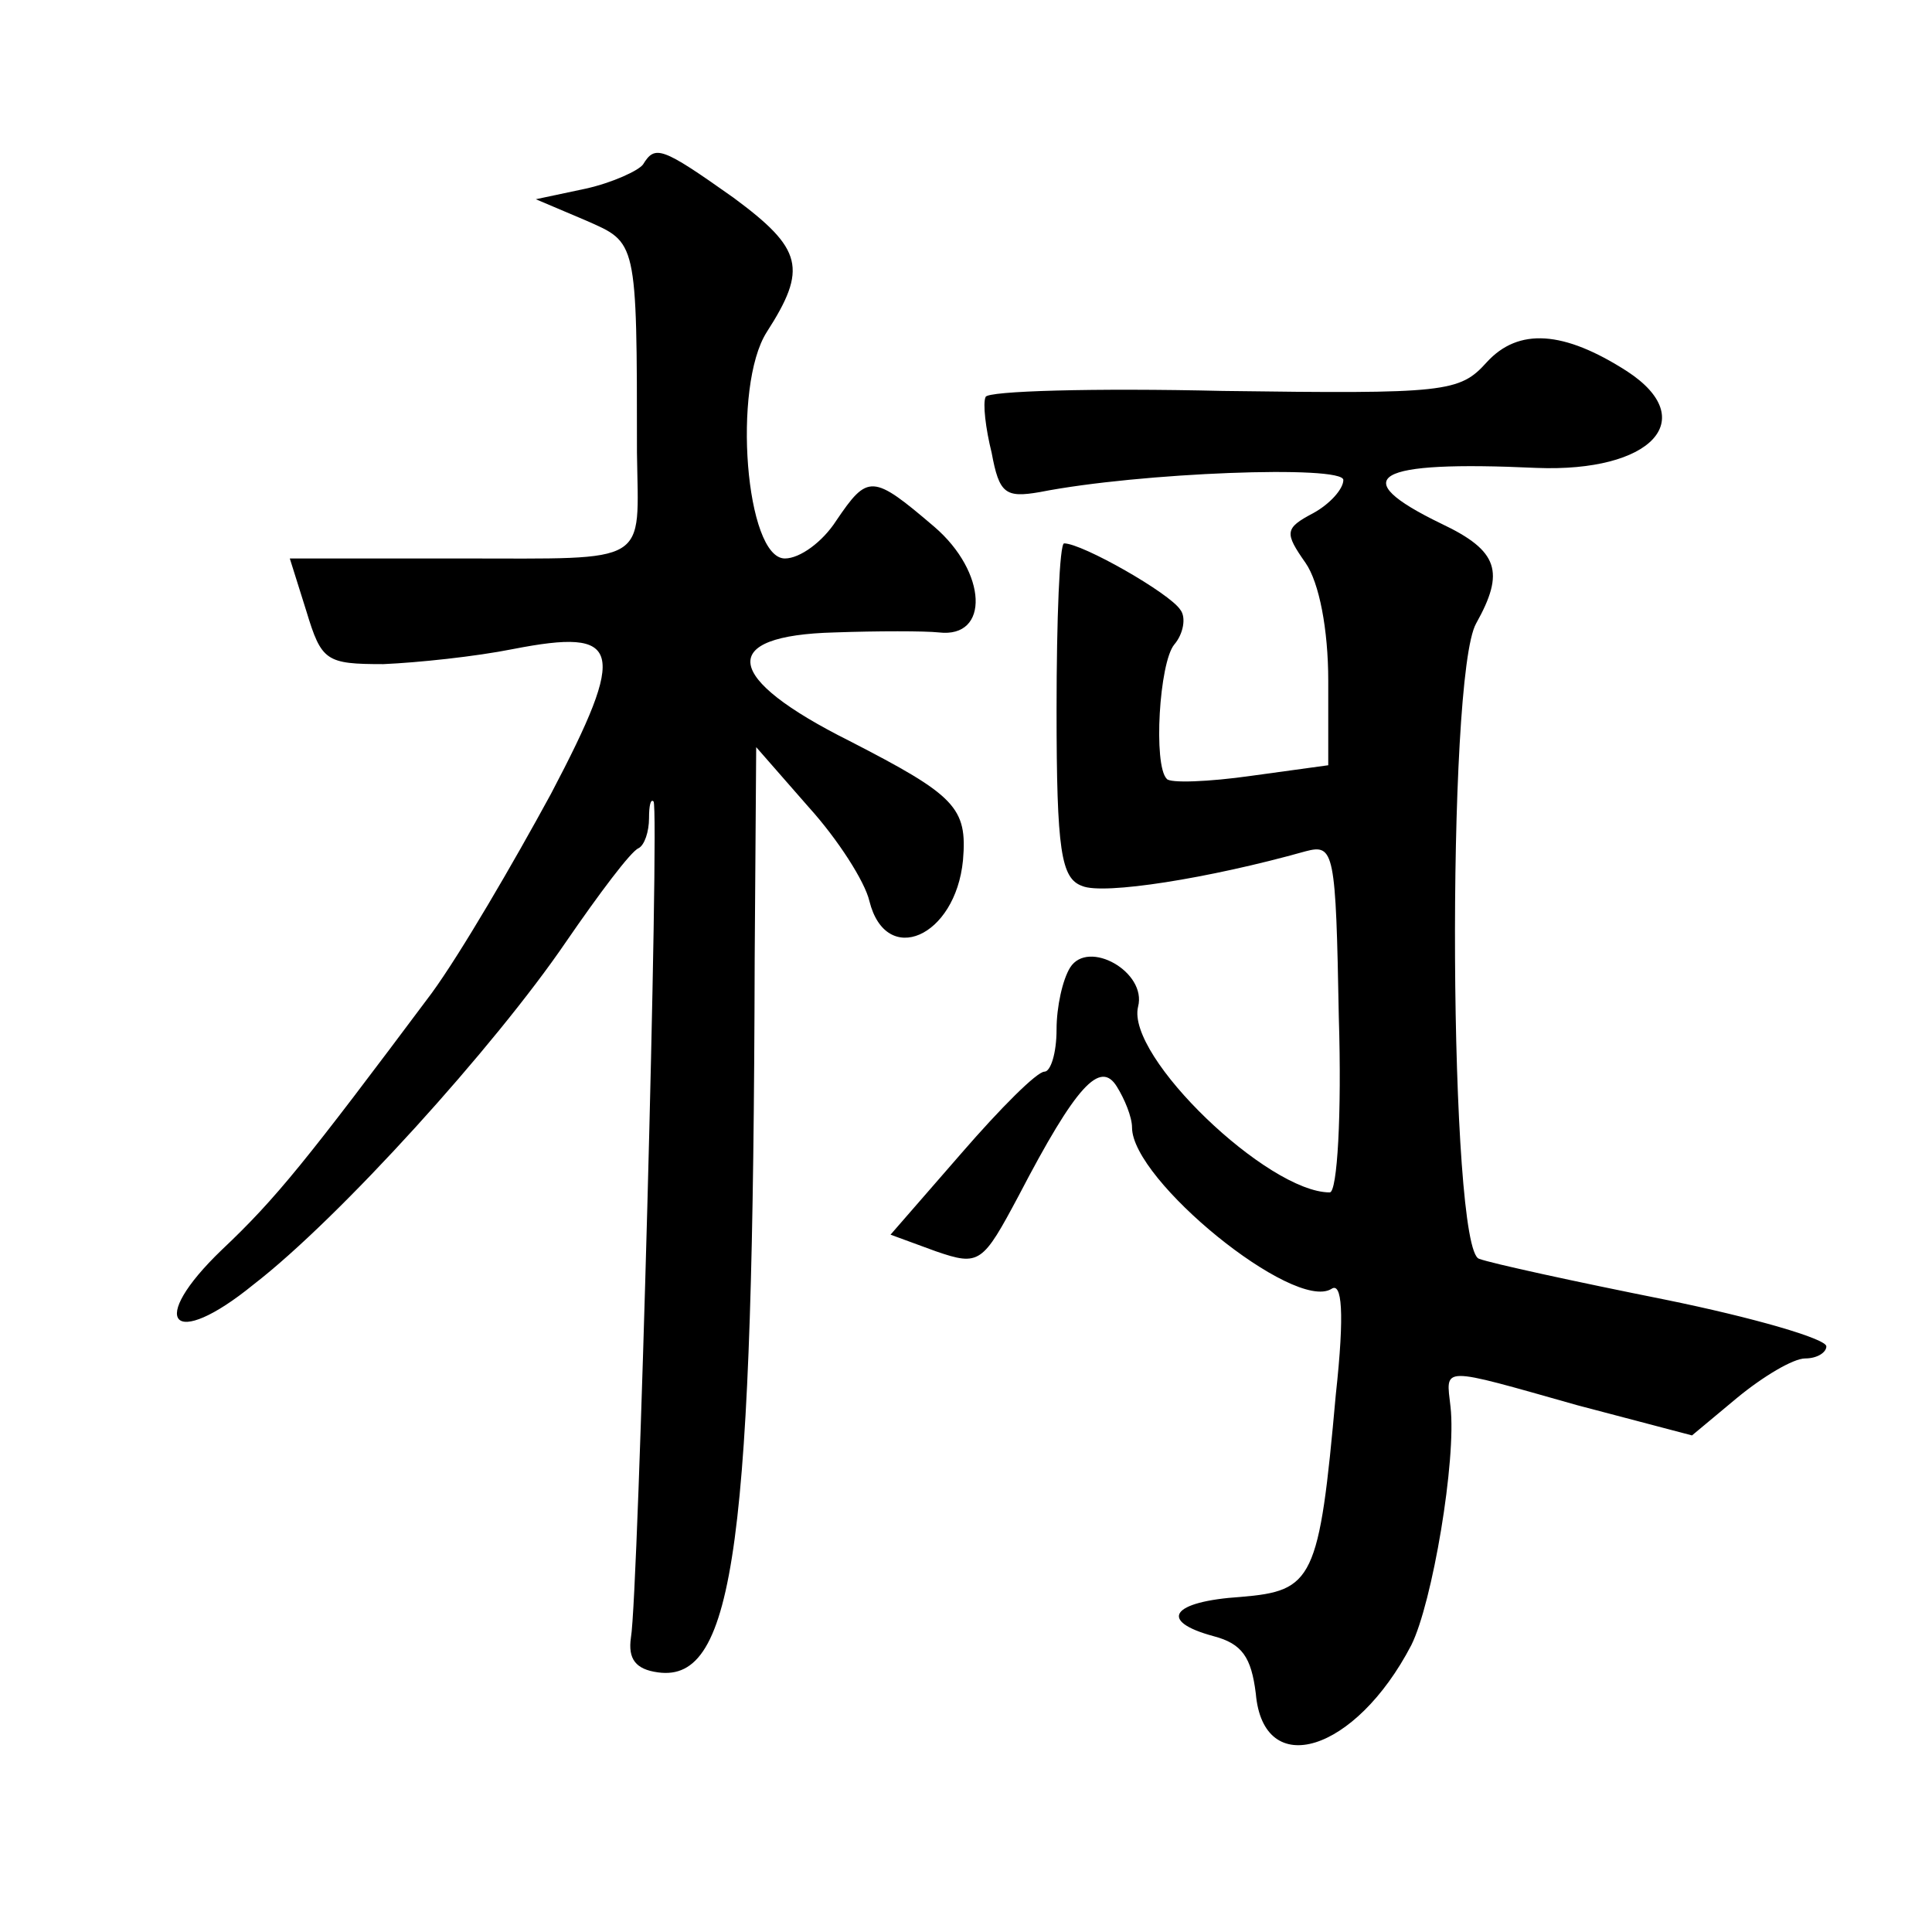 <?xml version="1.0" standalone="no"?>
<!DOCTYPE svg PUBLIC "-//W3C//DTD SVG 20010904//EN"
 "http://www.w3.org/TR/2001/REC-SVG-20010904/DTD/svg10.dtd">
<svg version="1.0" xmlns="http://www.w3.org/2000/svg"
 width="128pt" height="128pt" viewBox="0 0 128 128"
 preserveAspectRatio="xMidYMid meet">
<g transform="translate(0,128) scale(0.1,-0.1)"
fill="#0" stroke="none">
<path d="M426 1171 c-3 -4 -20 -12 -38 -16 l-33 -7 33 -14 c34 -15 34 -12 34 -154
1 -75 10 -70 -116 -70 l-114 0 11 -35 c10 -33 13 -35 51 -35 23 1 61 5 86 10 72
14 76 1 25 -96 -25 -46 -60 -106 -79 -132 -83 -111 -103 -136 -139 -170 -50 -48
-33 -67 21 -23 57 44 160 158 207 227 22 32 43 60 48 62 4 2 7 11 7 20 0 8 1 13
3 11 4 -5 -10 -526 -15 -554 -2 -14 3 -21 18 -23 51 -7 63 86 64 473 l1 140 35
-40 c19 -21 37 -49 40 -62 11 -44 57 -24 62 27 3 35 -5 43 -75 79 -84 42 -88 70
-10 72 28 1 60 1 69 0 34 -4 32 40 -3 70 -41 35 -44 35 -65 4 -9 -14 -24 -25 -34
-25 -26 0 -35 114 -12 150 27 42 24 55 -22 89 -48 34 -52 35 -60 22z M985 1040
c-18 -20 -27 -21 -175 -19 -85 2 -156 0 -157 -4 -2 -4 0 -21 4 -37 5 -27 9 -30
32 -26 66 13 201 18 201 8 0 -6 -9 -16 -20 -22 -19 -10 -19 -13 -5 -33 9 -13 15
-44 15 -78 l0 -56 -51 -7 c-28 -4 -54 -5 -56 -2 -9 9 -5 77 5 89 6 7 8 18 4 23
-7 11 -65 44 -77 44 -3 0 -5 -50 -5 -110 0 -94 3 -112 17 -117 14 -6 84 5 148 23
19 5 20 0 22 -110 2 -64 -1 -116 -6 -116 -41 0 -135 90 -127 123 6 23 -33 45 -45
26 -5 -8 -9 -26 -9 -41 0 -16 -4 -28 -8 -28 -5 0 -29 -24 -55 -54 l-47 -54 30 -11
c29 -10 31 -8 55 37 38 73 54 90 65 72 5 -8 10 -20 10 -27 0 -35 107 -122 132 -107
7 5 9 -15 3 -70 -11 -123 -15 -130 -63 -134 -46 -3 -55 -16 -18 -26 19 -5 25 -14
28 -38 5 -58 66 -39 103 32 14 28 30 123 26 158 -3 27 -8 27 84 1 l76 -20 30 25
c17 14 37 26 45 26 8 0 14 4 14 8 0 5 -48 19 -107 31 -60 12 -115 24 -123 27 -20
5 -22 386 -2 421 19 34 15 48 -23 66 -64 31 -45 42 63 37 76 -3 109 32 60 64 -42
27 -72 29 -93 6z"/>
</g>
</svg>
